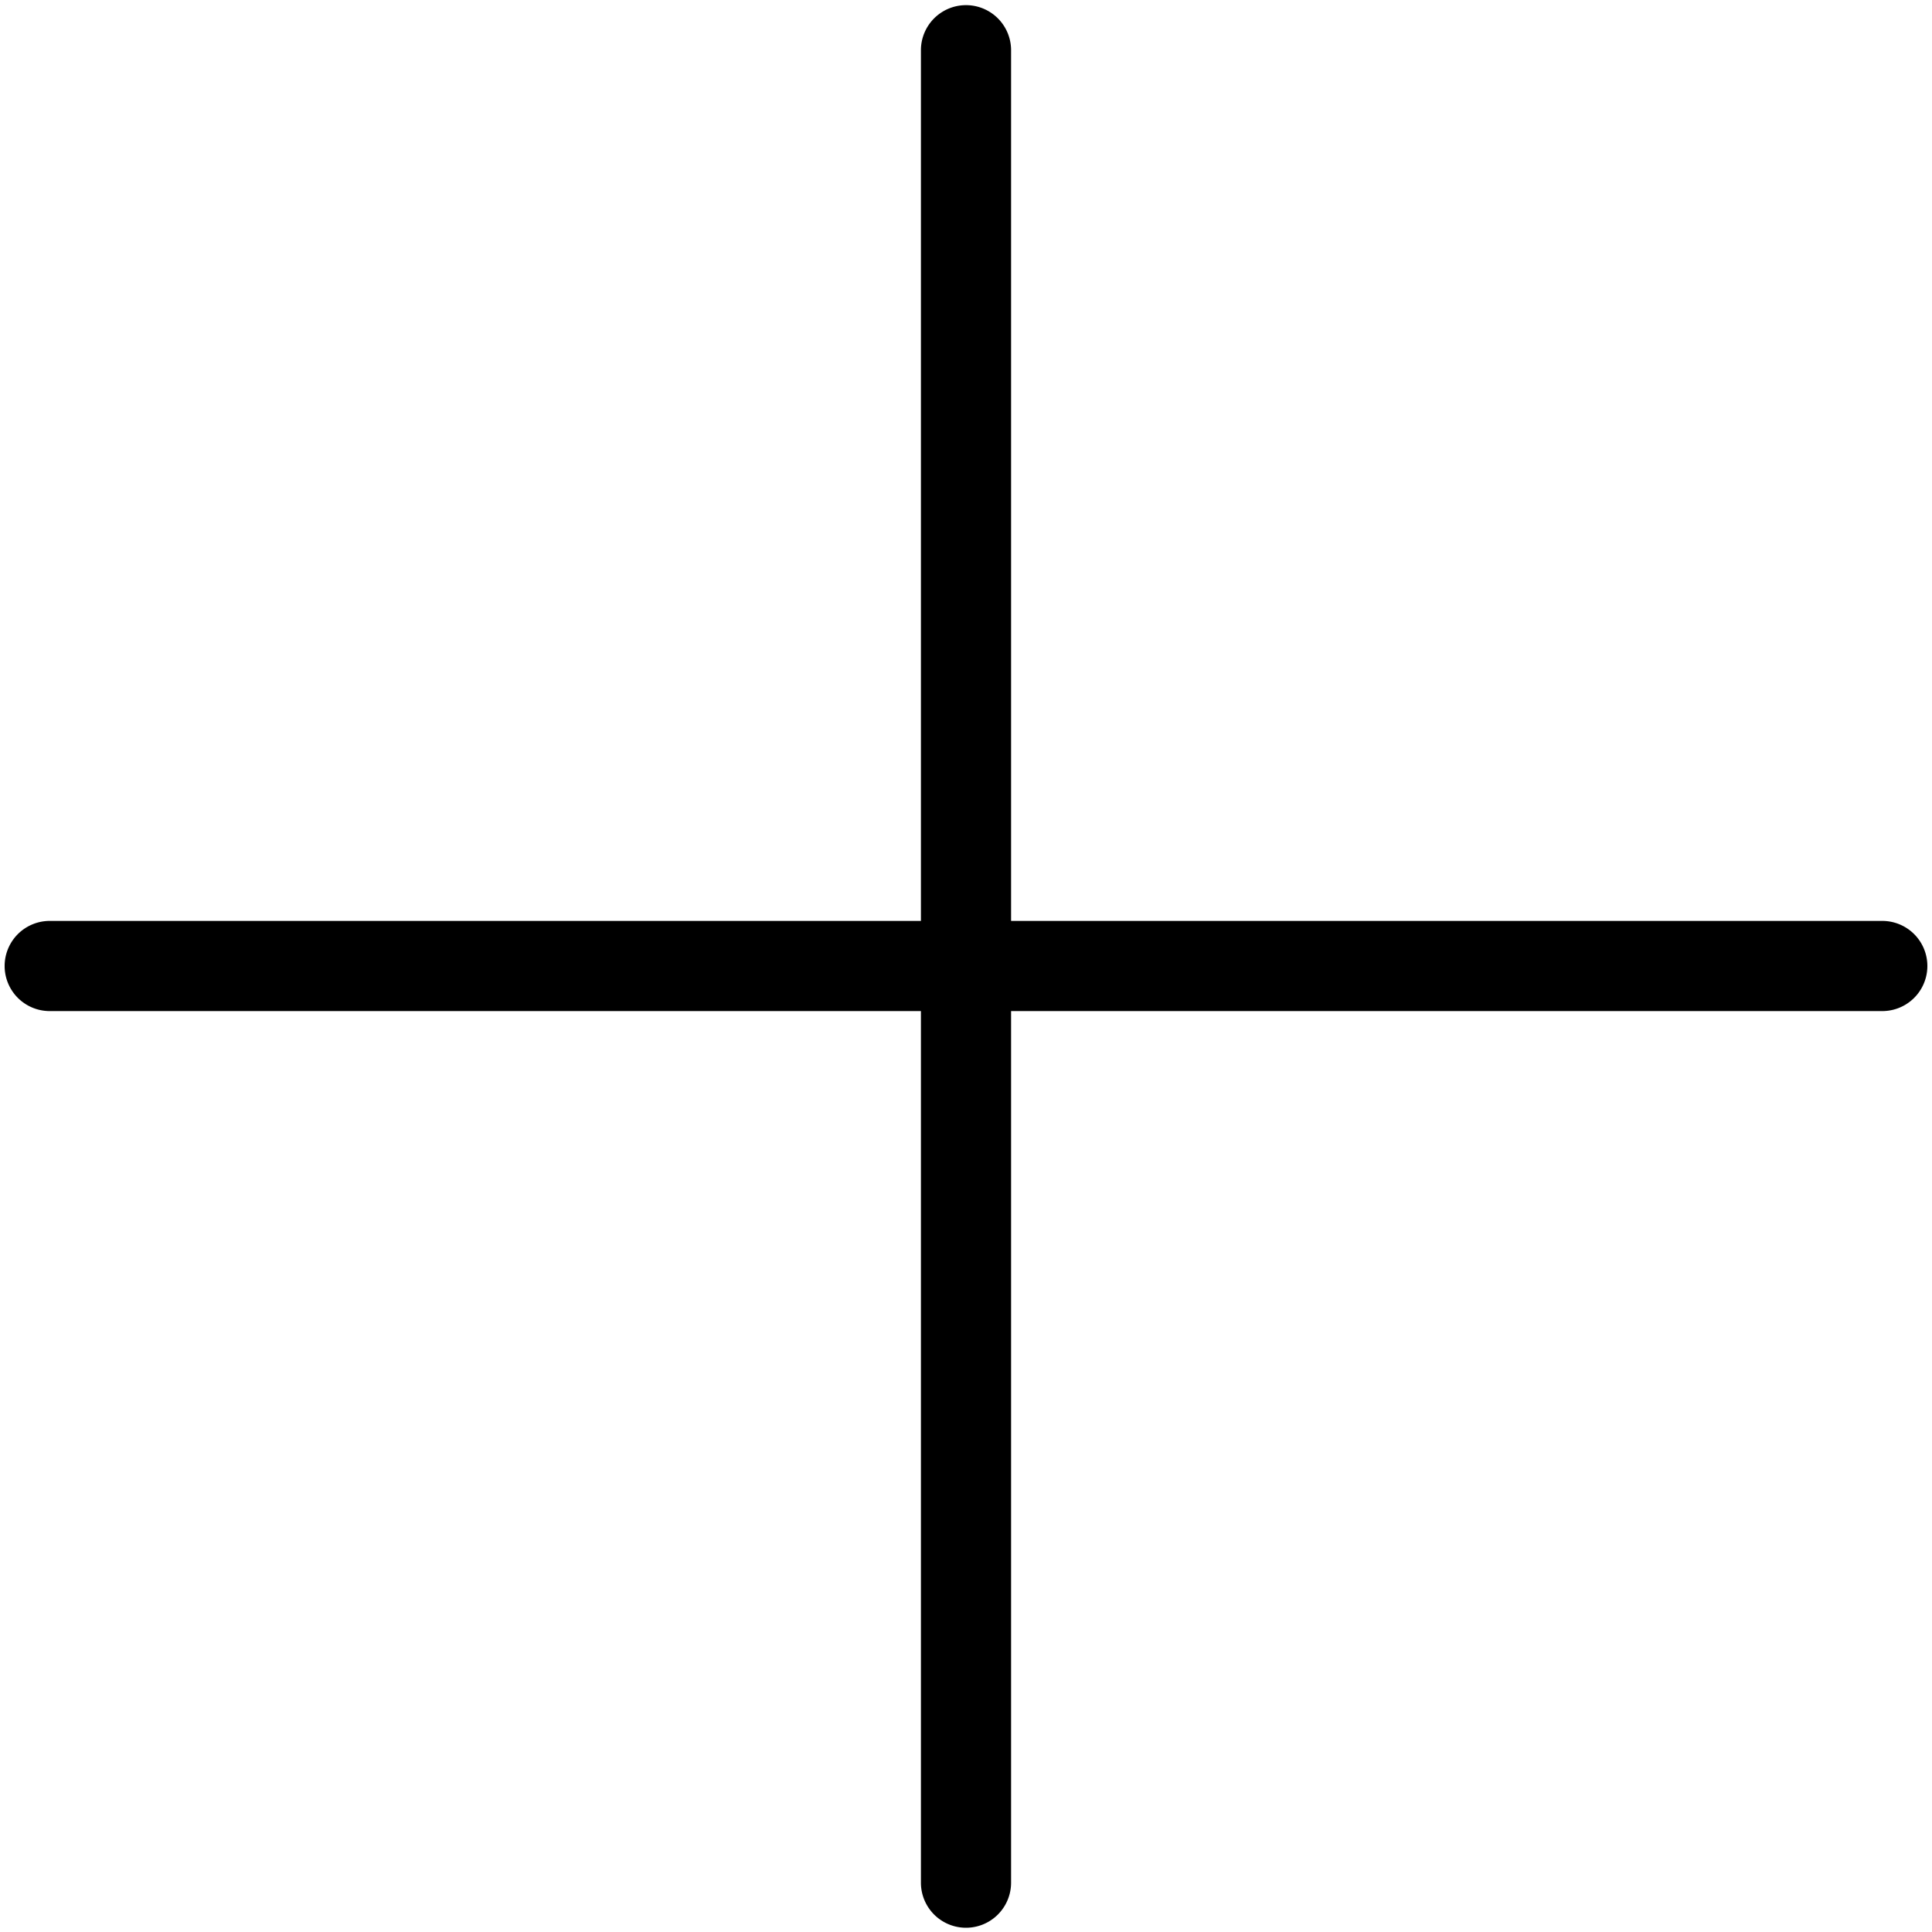 <svg xmlns="http://www.w3.org/2000/svg" viewBox="0 0 150 150"><path d="M146.14,71.5H78.5V3.9a3.5,3.5,0,0,0-7,0V71.5H3.86a3.5,3.5,0,0,0,0,7H71.5v67.67a3.5,3.5,0,0,0,7,0V78.5h67.64a3.5,3.5,0,0,0,0-7Z"/></svg>